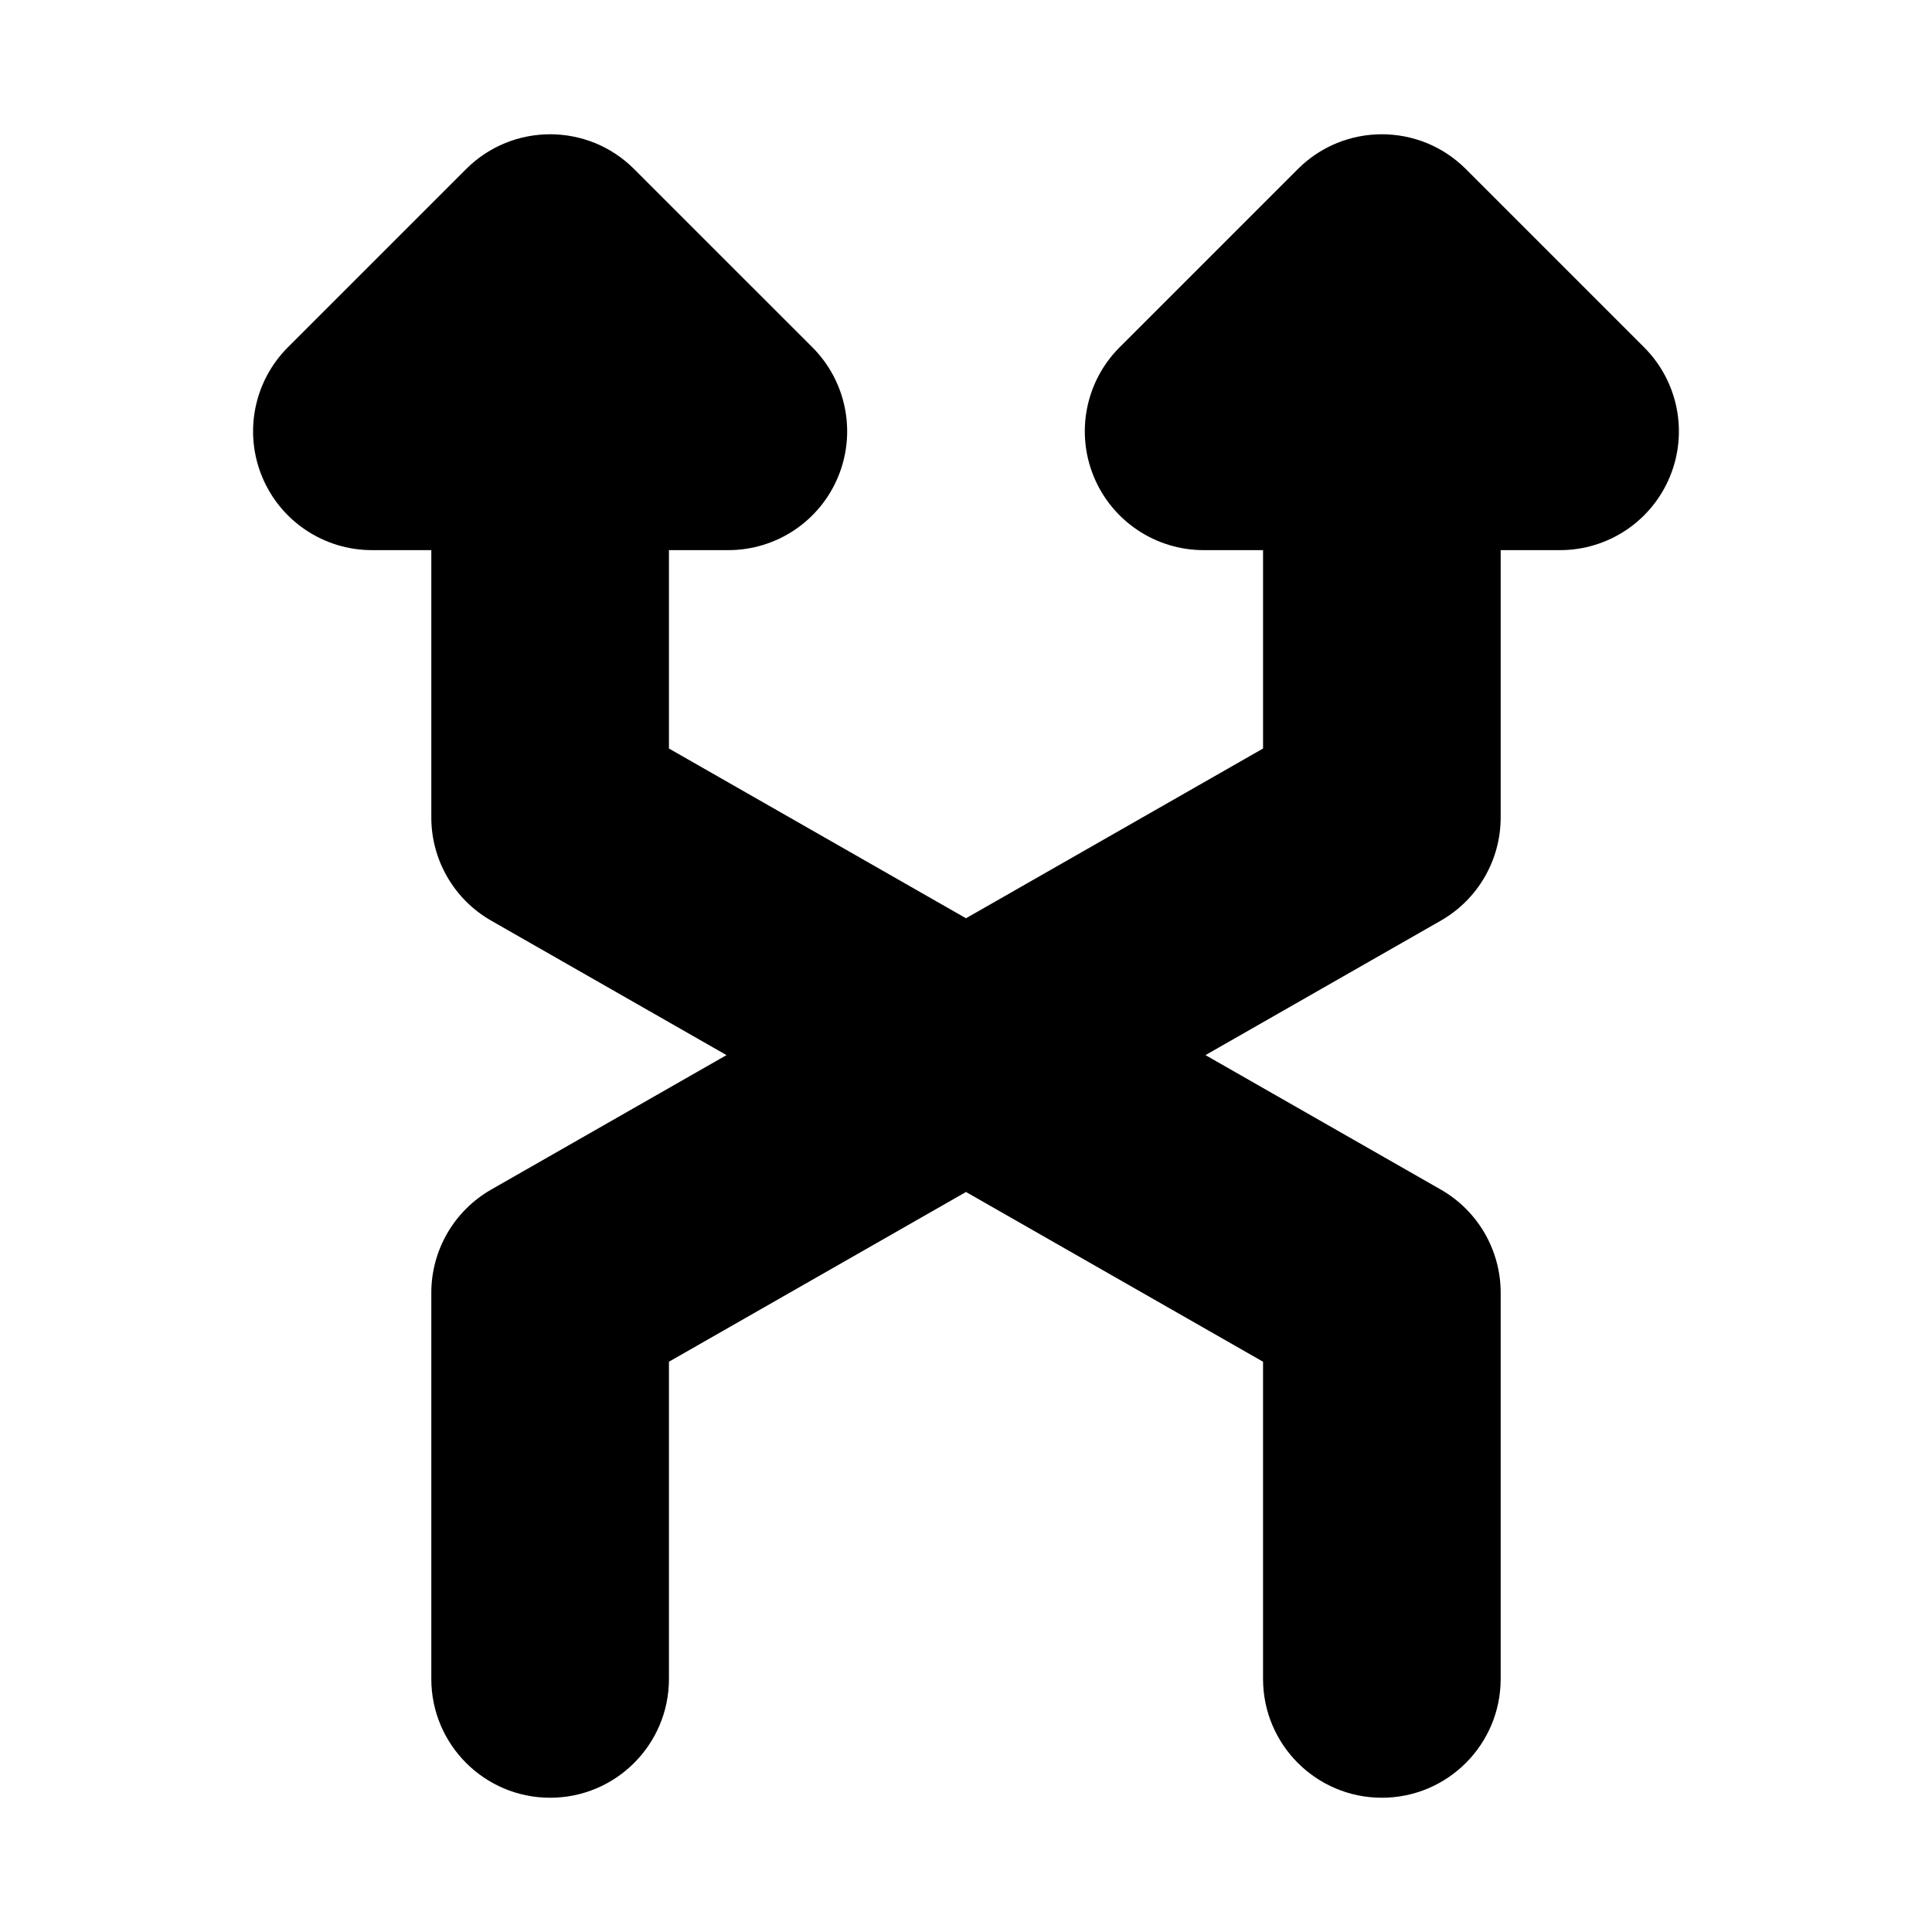 <?xml version="1.0" encoding="UTF-8"?>
<!-- Uploaded to: SVG Find, www.svgrepo.com, Generator: SVG Find Mixer Tools -->
<svg fill="#000000" width="800px" height="800px" version="1.1" viewBox="144 144 512 512" xmlns="http://www.w3.org/2000/svg">
 <path d="m337.02 289.79c12.734 0 24.219-7.672 29.09-19.438 4.875-11.766 2.18-25.309-6.824-34.316l-47.234-47.23c-12.293-12.297-32.23-12.297-44.527 0l-47.234 47.23c-9.004 9.008-11.699 22.551-6.824 34.316 4.871 11.766 16.355 19.438 29.09 19.438h15.746v70.848c0 11.301 6.055 21.734 15.863 27.34l62.367 35.637-62.367 35.637c-9.809 5.609-15.863 16.043-15.863 27.34v102.34c0 17.391 14.098 31.488 31.488 31.488s31.488-14.098 31.488-31.488v-84.062l78.719-44.984 78.723 44.984v84.062c0 17.391 14.098 31.488 31.484 31.488 17.391 0 31.488-14.098 31.488-31.488v-102.34c0-11.297-6.055-21.73-15.863-27.34l-62.363-35.637 62.363-35.637c9.809-5.606 15.863-16.039 15.863-27.34v-70.848h15.746c12.734 0 24.215-7.672 29.09-19.438 4.875-11.766 2.18-25.309-6.828-34.316l-47.23-47.23c-12.297-12.297-32.234-12.297-44.531 0l-47.23 47.23c-9.004 9.008-11.699 22.551-6.828 34.316 4.875 11.766 16.355 19.438 29.094 19.438h15.746v52.574l-78.723 44.984-78.719-44.984v-52.574z" fill-rule="evenodd"/>
</svg>